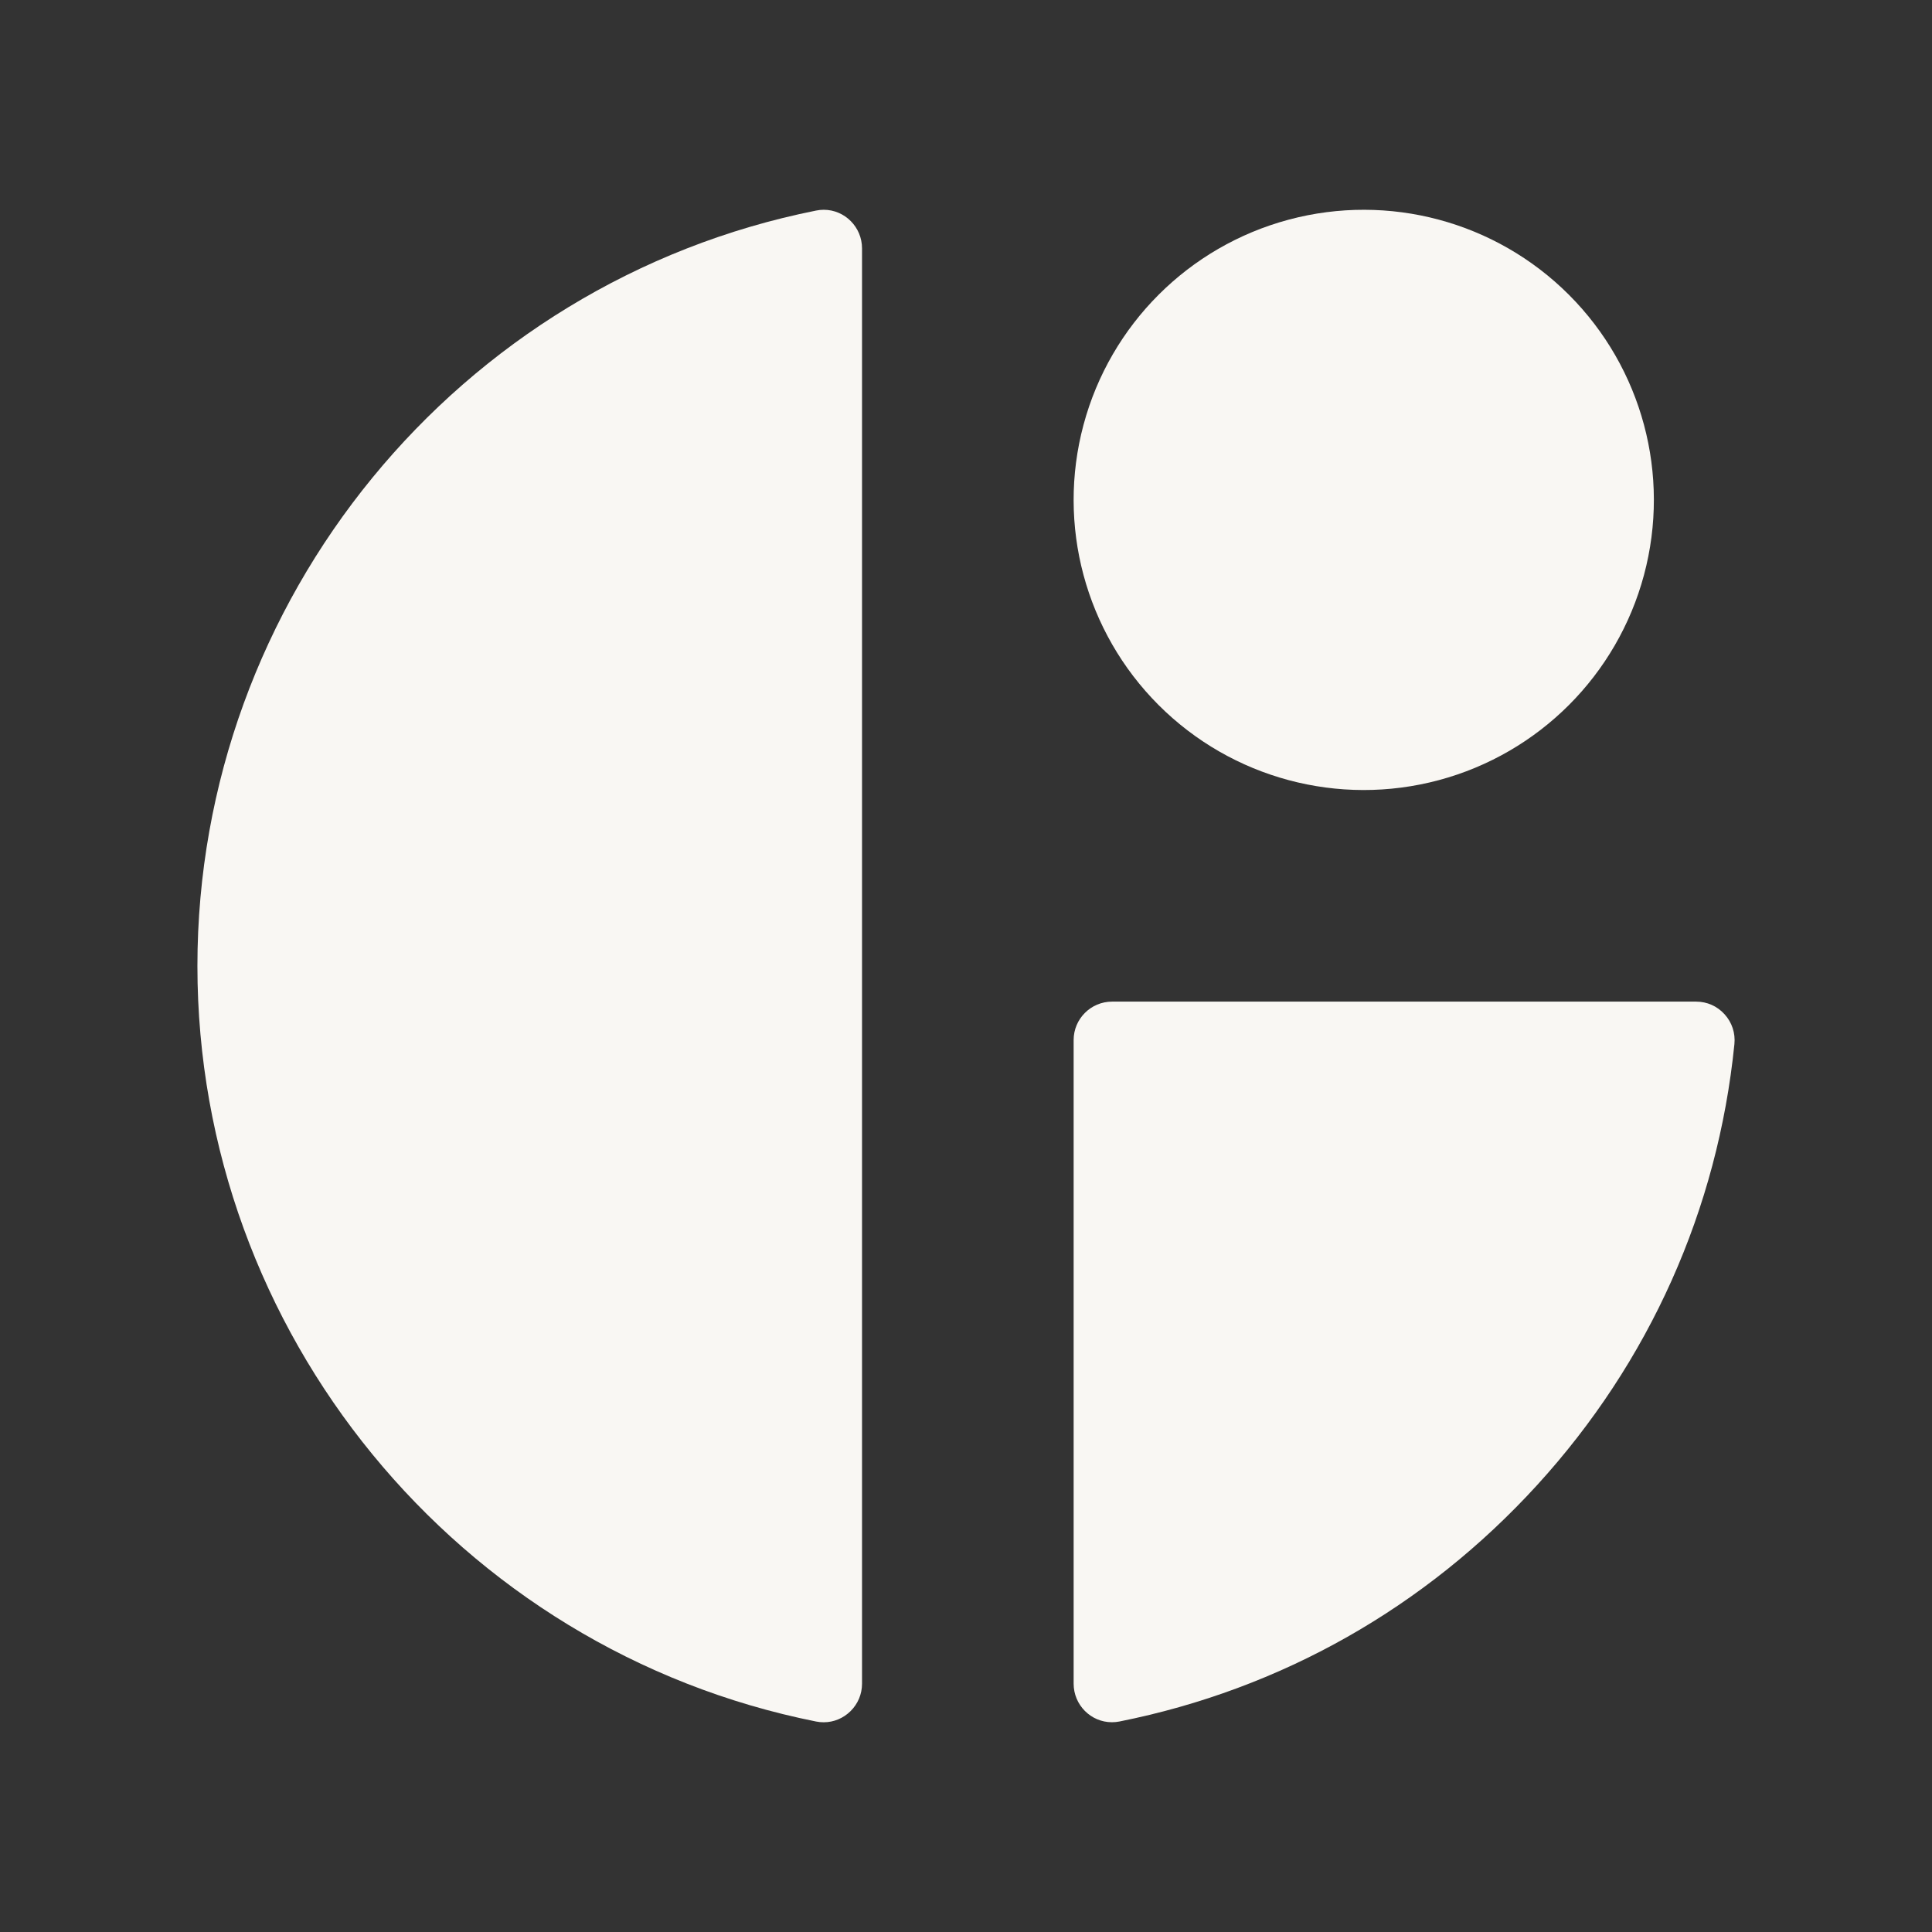 <?xml version="1.0" encoding="UTF-8"?> <svg xmlns="http://www.w3.org/2000/svg" id="Layer_1" data-name="Layer 1" viewBox="0 0 422 422"><rect x="0" y="0" width="422" height="422" fill="#333333" stroke="none"/><defs><style> .cls-1 { fill: #f9f7f3; stroke-width: 0px; } </style></defs><path class="cls-1" d="m378.84,228.07c-3.64,36.1-18.54,69.41-43.09,96.31-24.4,26.74-55.94,44.59-91.23,51.64-.55.11-1.1.16-1.65.16-4.61,0-8.36-3.78-8.36-8.43v-140.57c0-4.64,3.77-8.4,8.4-8.4h127.55c2.41,0,4.62.98,6.23,2.76,1.63,1.8,2.39,4.12,2.15,6.53Z"></path><path class="cls-1" d="m188.29,54.25v313.51c0,2.27-.89,4.39-2.5,5.99-1.59,1.57-3.67,2.44-5.87,2.44-.55,0-1.11-.05-1.65-.16-78.31-15.64-135.15-85.04-135.15-165.02S99.96,61.62,178.27,45.99c.54-.11,1.1-.17,1.65-.17,4.61,0,8.37,3.79,8.37,8.43Z"></path><circle class="cls-1" cx="297.88" cy="109.2" r="63.37" transform="translate(10.03 242.61) rotate(-45)"></circle></svg> 